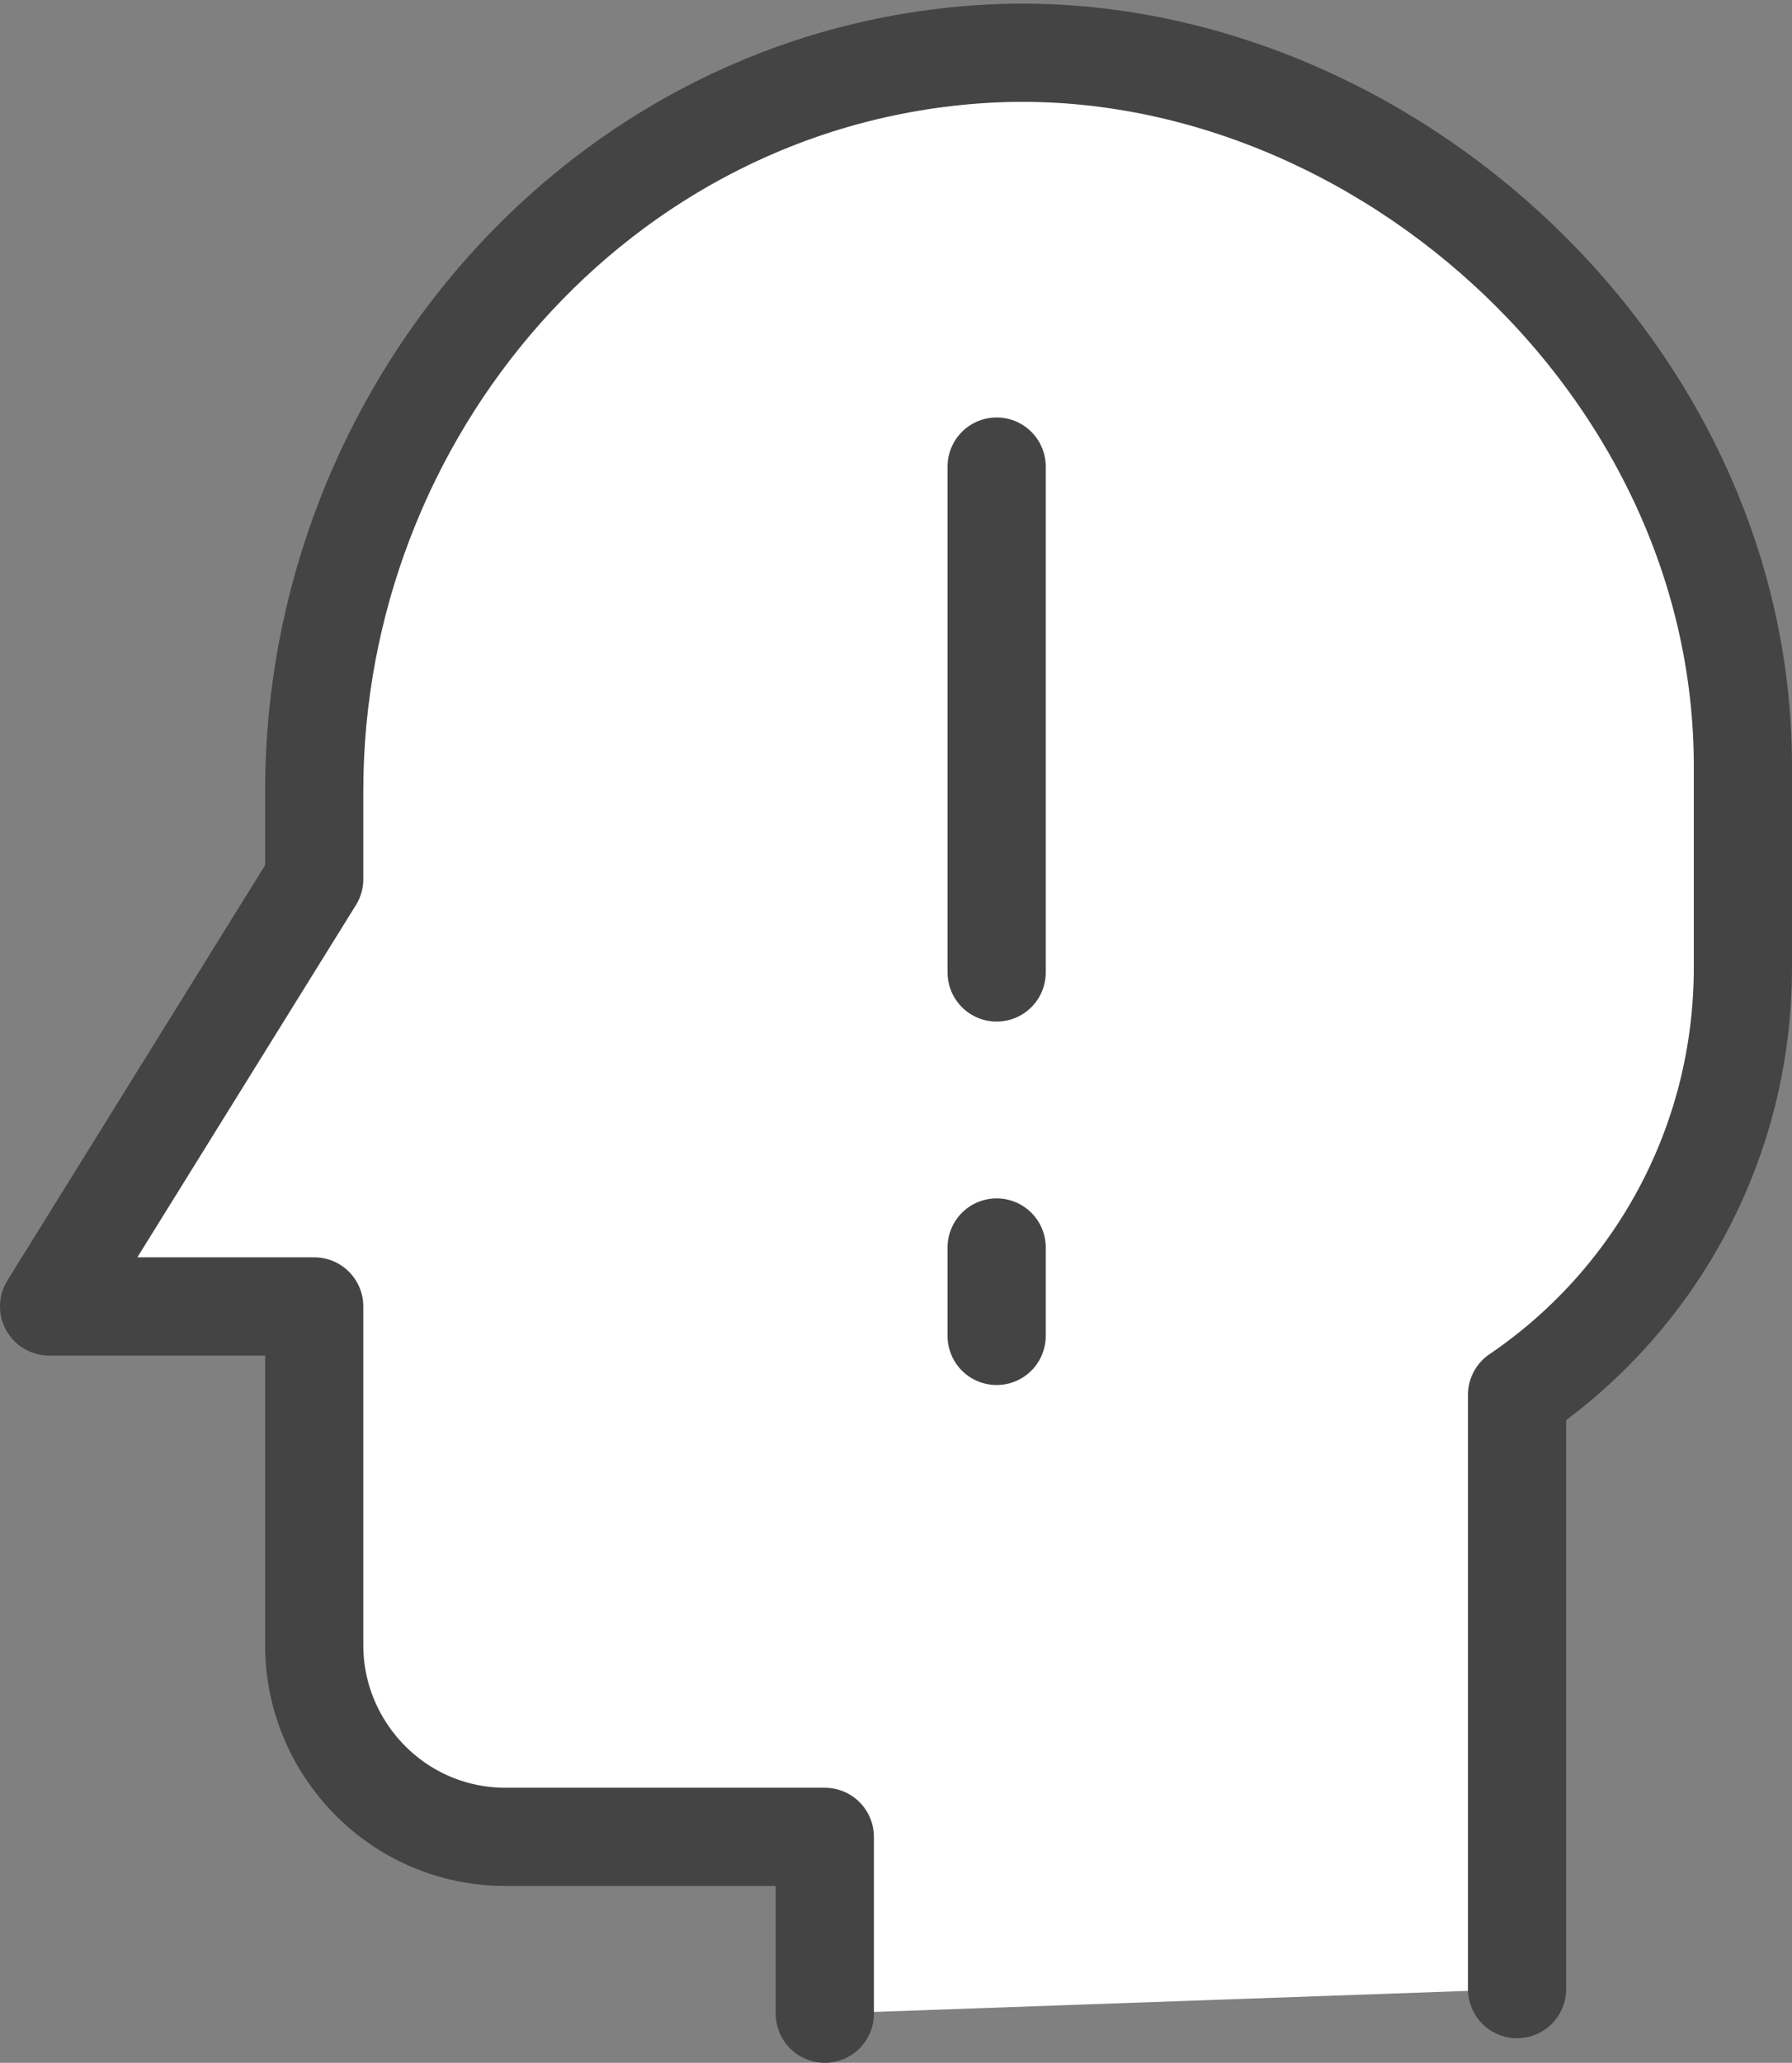 <?xml version="1.0" encoding="UTF-8"?>
<svg xmlns="http://www.w3.org/2000/svg" version="1.1" viewBox="0 0 36.5 42">
  <rect x="0" y="0" width="36.5" height="42" fill="#808080" stroke="none"/>
  <defs>
    <style>
      .cls-1 {
        fill: #fff;
        stroke: #444;
        stroke-linecap: round;
        stroke-linejoin: round;
        stroke-width: 2px;
      }
    </style>
  </defs>
  <!-- Generator: Adobe Illustrator 28.7.0, SVG Export Plug-In . SVG Version: 1.2.0 Build 136)  -->
  <g>
    <g id="icon">
      <path class="cls-1" d="M16.8,41v-3.6h-6.5c-2.2,0-3.9-1.8-3.9-3.9v-6.9H1l5.4-8.7v-1.8c0-7.7,5.8-14.5,13.6-15s15.5,6.2,15.5,14.5v4.1c0,3.6-1.8,6.8-4.6,8.7v12.1"/>
      <line class="cls-1" x1="20.3" y1="9.5" x2="20.3" y2="19.8"/>
      <line class="cls-1" x1="20.3" y1="25.4" x2="20.3" y2="27.2"/>
    </g>
  </g>
</svg>